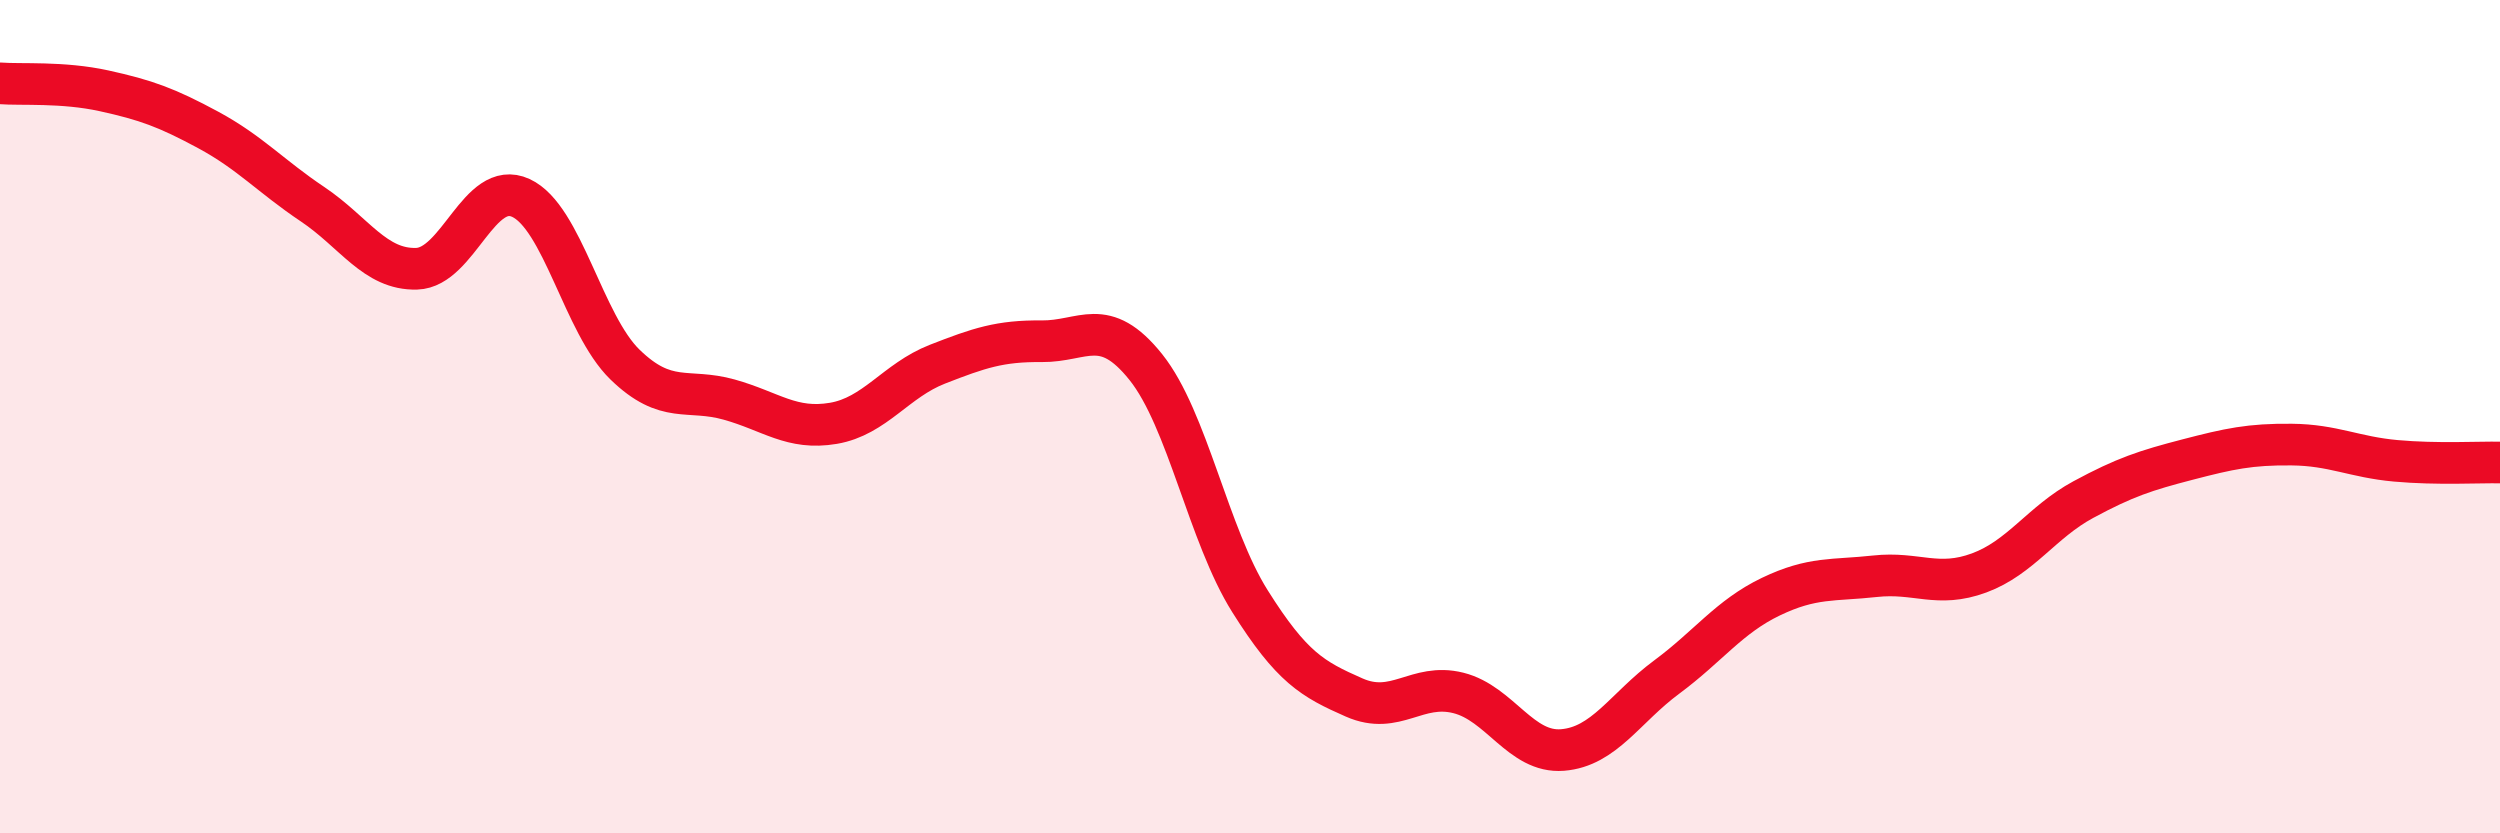
    <svg width="60" height="20" viewBox="0 0 60 20" xmlns="http://www.w3.org/2000/svg">
      <path
        d="M 0,2 C 0.5,2.04 1.5,1.96 2.5,2.18 C 3.5,2.4 4,2.58 5,3.12 C 6,3.66 6.5,4.23 7.5,4.9 C 8.5,5.57 9,6.48 10,6.45 C 11,6.42 11.5,4.29 12.5,4.75 C 13.5,5.21 14,7.78 15,8.75 C 16,9.72 16.5,9.31 17.5,9.59 C 18.5,9.87 19,10.33 20,10.16 C 21,9.99 21.5,9.13 22.5,8.74 C 23.5,8.35 24,8.18 25,8.19 C 26,8.2 26.5,7.56 27.5,8.81 C 28.5,10.06 29,12.84 30,14.43 C 31,16.02 31.5,16.3 32.5,16.74 C 33.5,17.18 34,16.38 35,16.63 C 36,16.88 36.5,18.08 37.5,18 C 38.5,17.92 39,16.99 40,16.25 C 41,15.51 41.5,14.8 42.5,14.32 C 43.5,13.84 44,13.94 45,13.83 C 46,13.72 46.5,14.12 47.5,13.75 C 48.5,13.38 49,12.53 50,11.99 C 51,11.45 51.5,11.29 52.5,11.03 C 53.5,10.77 54,10.66 55,10.67 C 56,10.68 56.5,10.97 57.5,11.06 C 58.5,11.15 59.5,11.09 60,11.1L60 20L0 20Z"
        fill="#EB0A25"
        opacity="0.1"
        stroke-linecap="round"
        stroke-linejoin="round"
      />
      <path
        d="M 0,2 C 0.5,2.04 1.5,1.96 2.5,2.18 C 3.5,2.4 4,2.58 5,3.12 C 6,3.66 6.5,4.23 7.5,4.9 C 8.5,5.57 9,6.48 10,6.45 C 11,6.42 11.5,4.29 12.5,4.75 C 13.5,5.21 14,7.78 15,8.75 C 16,9.72 16.5,9.31 17.5,9.59 C 18.5,9.87 19,10.33 20,10.16 C 21,9.99 21.5,9.13 22.5,8.74 C 23.5,8.35 24,8.18 25,8.19 C 26,8.2 26.5,7.56 27.5,8.81 C 28.5,10.06 29,12.84 30,14.43 C 31,16.02 31.5,16.3 32.5,16.74 C 33.5,17.18 34,16.38 35,16.63 C 36,16.88 36.5,18.08 37.5,18 C 38.5,17.92 39,16.99 40,16.25 C 41,15.51 41.5,14.8 42.5,14.32 C 43.5,13.84 44,13.94 45,13.83 C 46,13.72 46.5,14.12 47.5,13.75 C 48.5,13.38 49,12.53 50,11.99 C 51,11.45 51.5,11.29 52.5,11.03 C 53.5,10.77 54,10.66 55,10.67 C 56,10.68 56.5,10.97 57.5,11.06 C 58.5,11.15 59.5,11.09 60,11.1"
        stroke="#EB0A25"
        stroke-width="1"
        fill="none"
        stroke-linecap="round"
        stroke-linejoin="round"
      />
    </svg>
  